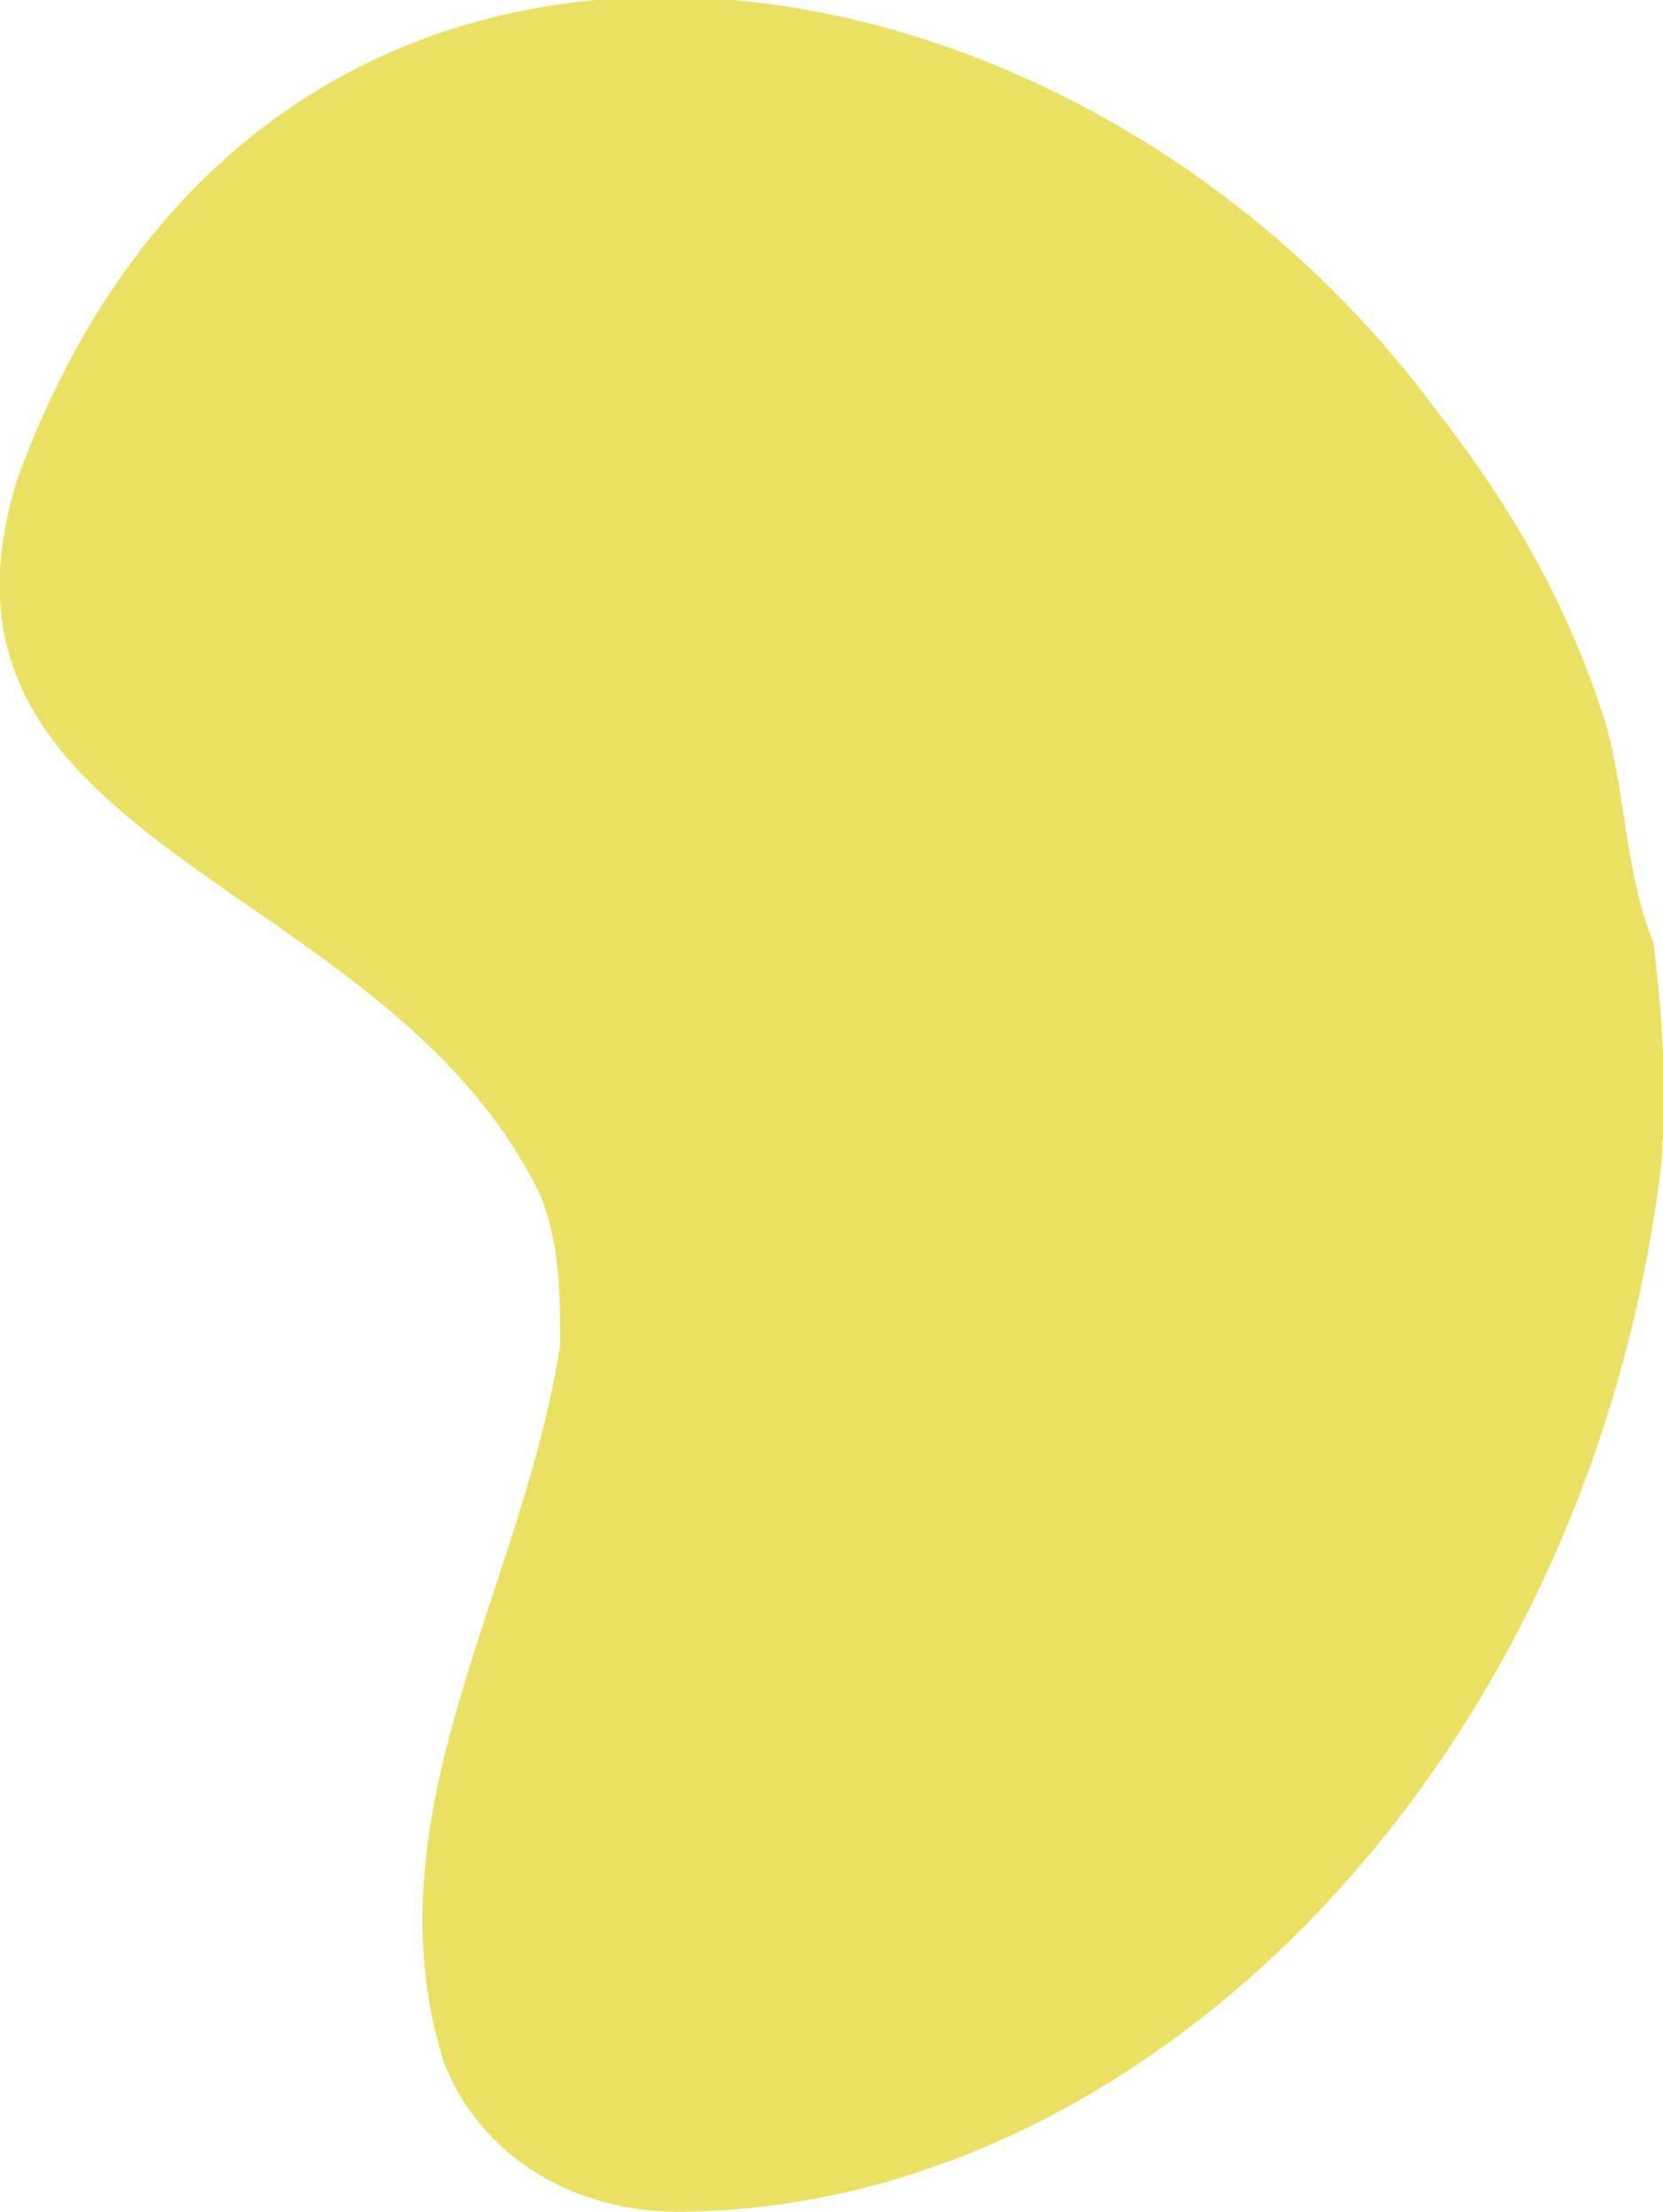<?xml version="1.0" encoding="utf-8" standalone="no"?><svg xmlns="http://www.w3.org/2000/svg" xmlns:xlink="http://www.w3.org/1999/xlink" enable-background="new 0 0 85.8 114.1" fill="#000000" id="Layer_1" version="1.1" viewBox="0 0 85.8 114.1" x="0px" xml:space="preserve" y="0px">
<g id="change1_1"><path d="M85.7,60.2c-3.8,31-26.8,53.9-50.8,53.9c-5,0-10-2.6-12-7.7c-4-12.8,4-24.2,6-37c0-2.6,0-5.1-1-7.7  c-8-16.6-33-17.9-27-37c13-35.7,54-29.3,73-3.8c4,5.1,7,10.2,9,16.6c1,3.8,1,7.7,2.4,11.1C85.8,52.5,86,56.3,85.7,60.2z" fill="#eae164"/></g>
</svg>